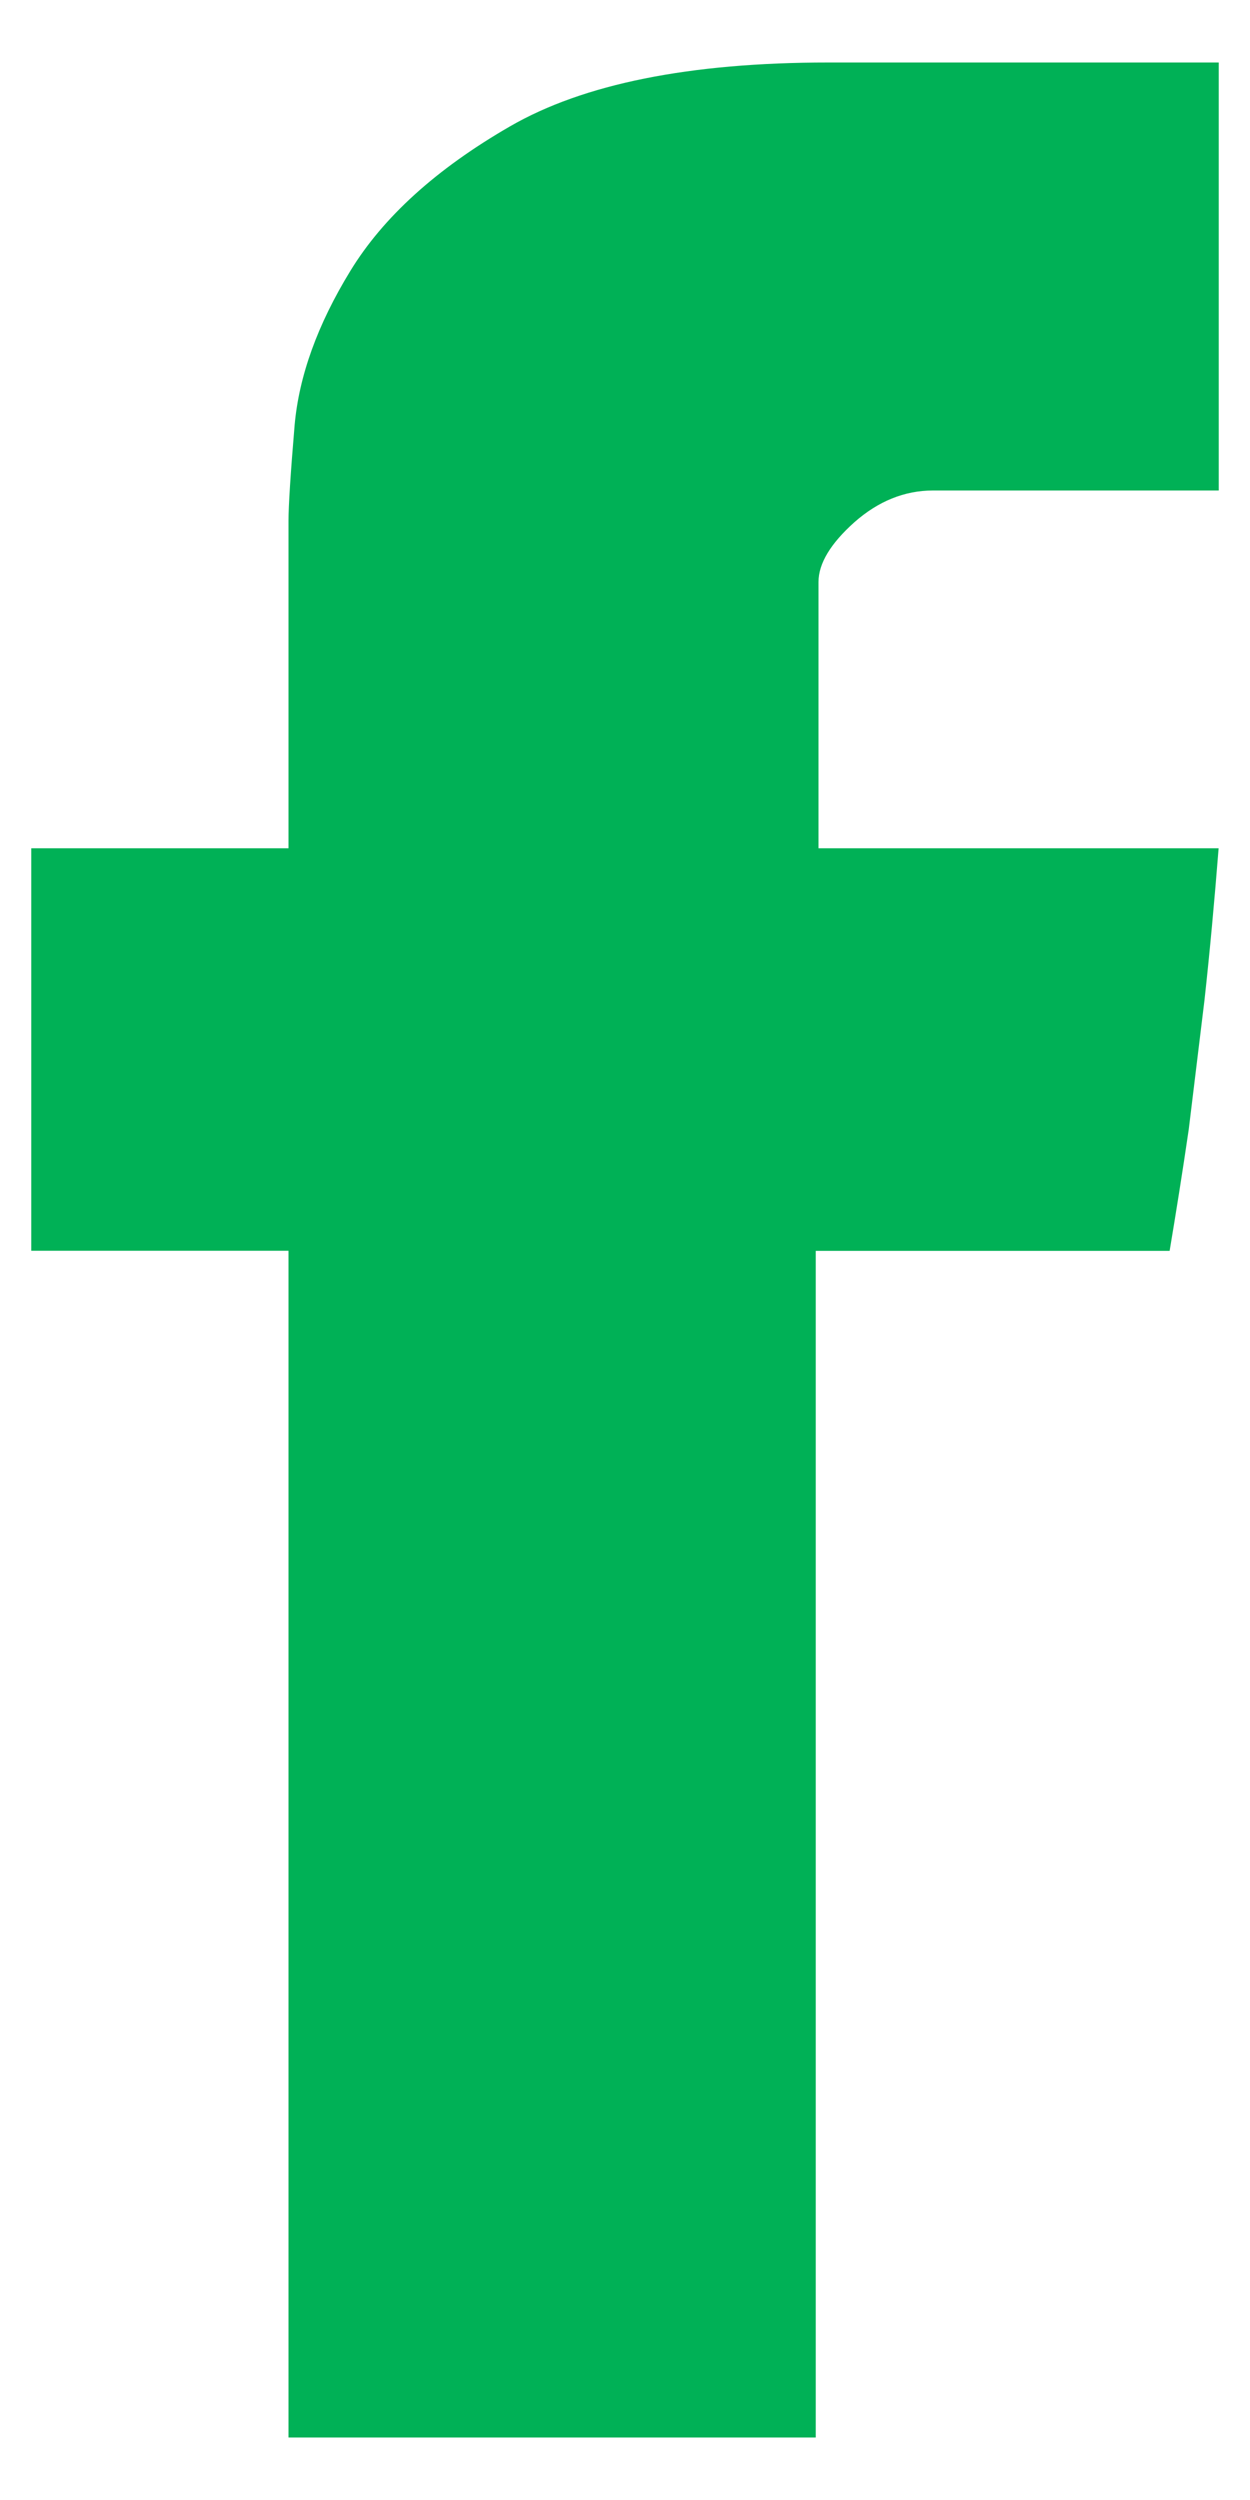 <?xml version="1.0" encoding="UTF-8"?> <svg xmlns="http://www.w3.org/2000/svg" width="10" height="20" viewBox="0 0 10 20" fill="none"><path d="M2.308 4.167C2.308 4.048 2.324 3.792 2.357 3.401C2.392 3.009 2.539 2.598 2.803 2.167C3.065 1.738 3.489 1.352 4.08 1.011C4.668 0.671 5.517 0.5 6.626 0.5H9.75V3.924H7.463C7.236 3.924 7.025 4.01 6.835 4.178C6.646 4.347 6.548 4.507 6.548 4.656V6.786H9.749C9.716 7.203 9.679 7.609 9.636 8L9.51 9.035C9.459 9.384 9.407 9.708 9.357 10.007H6.526V19.5H2.308V10.006H0.25V6.786H2.308V4.167Z" fill="#00B156"></path></svg> 